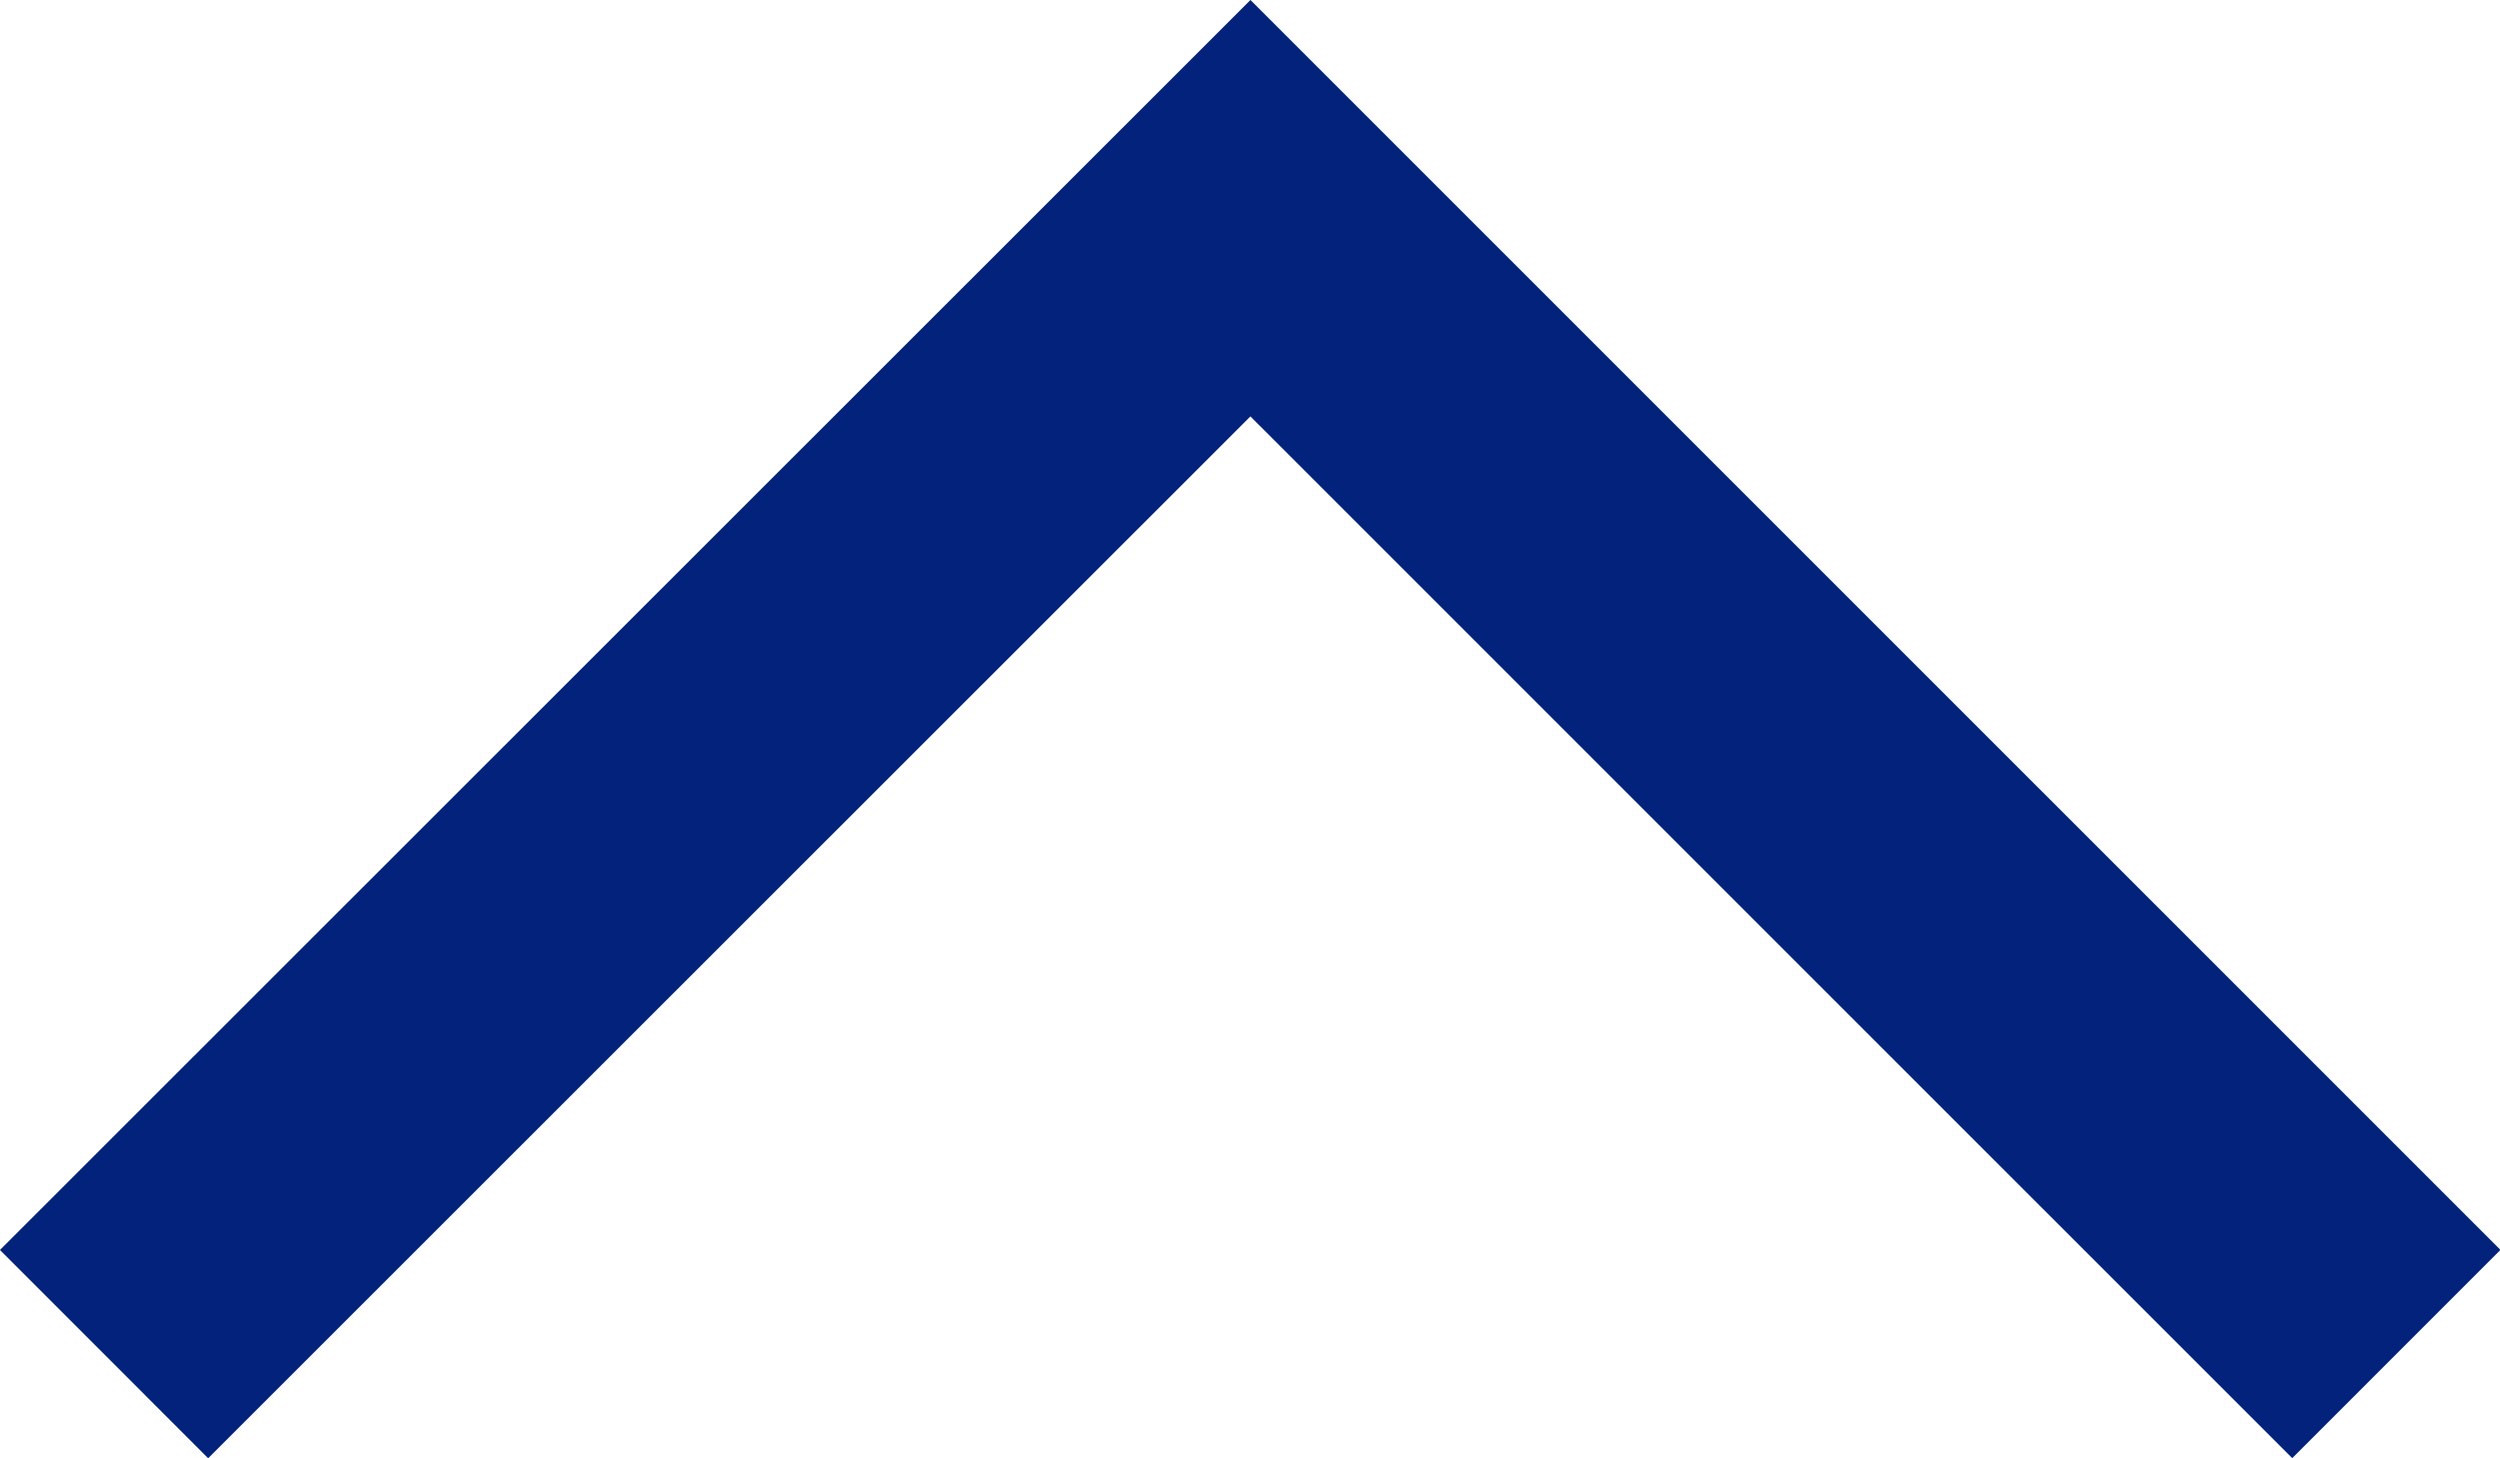 <svg xmlns="http://www.w3.org/2000/svg" width="25.467" height="14.854" viewBox="0 0 25.467 14.854">
  <path id="パス_19" data-name="パス 19" d="M4405.322,5571.719,4417,5560.046l11.673,11.672" transform="translate(-4404.262 -5557.925)" fill="none" stroke="#03227b" stroke-width="3"/>
</svg>
